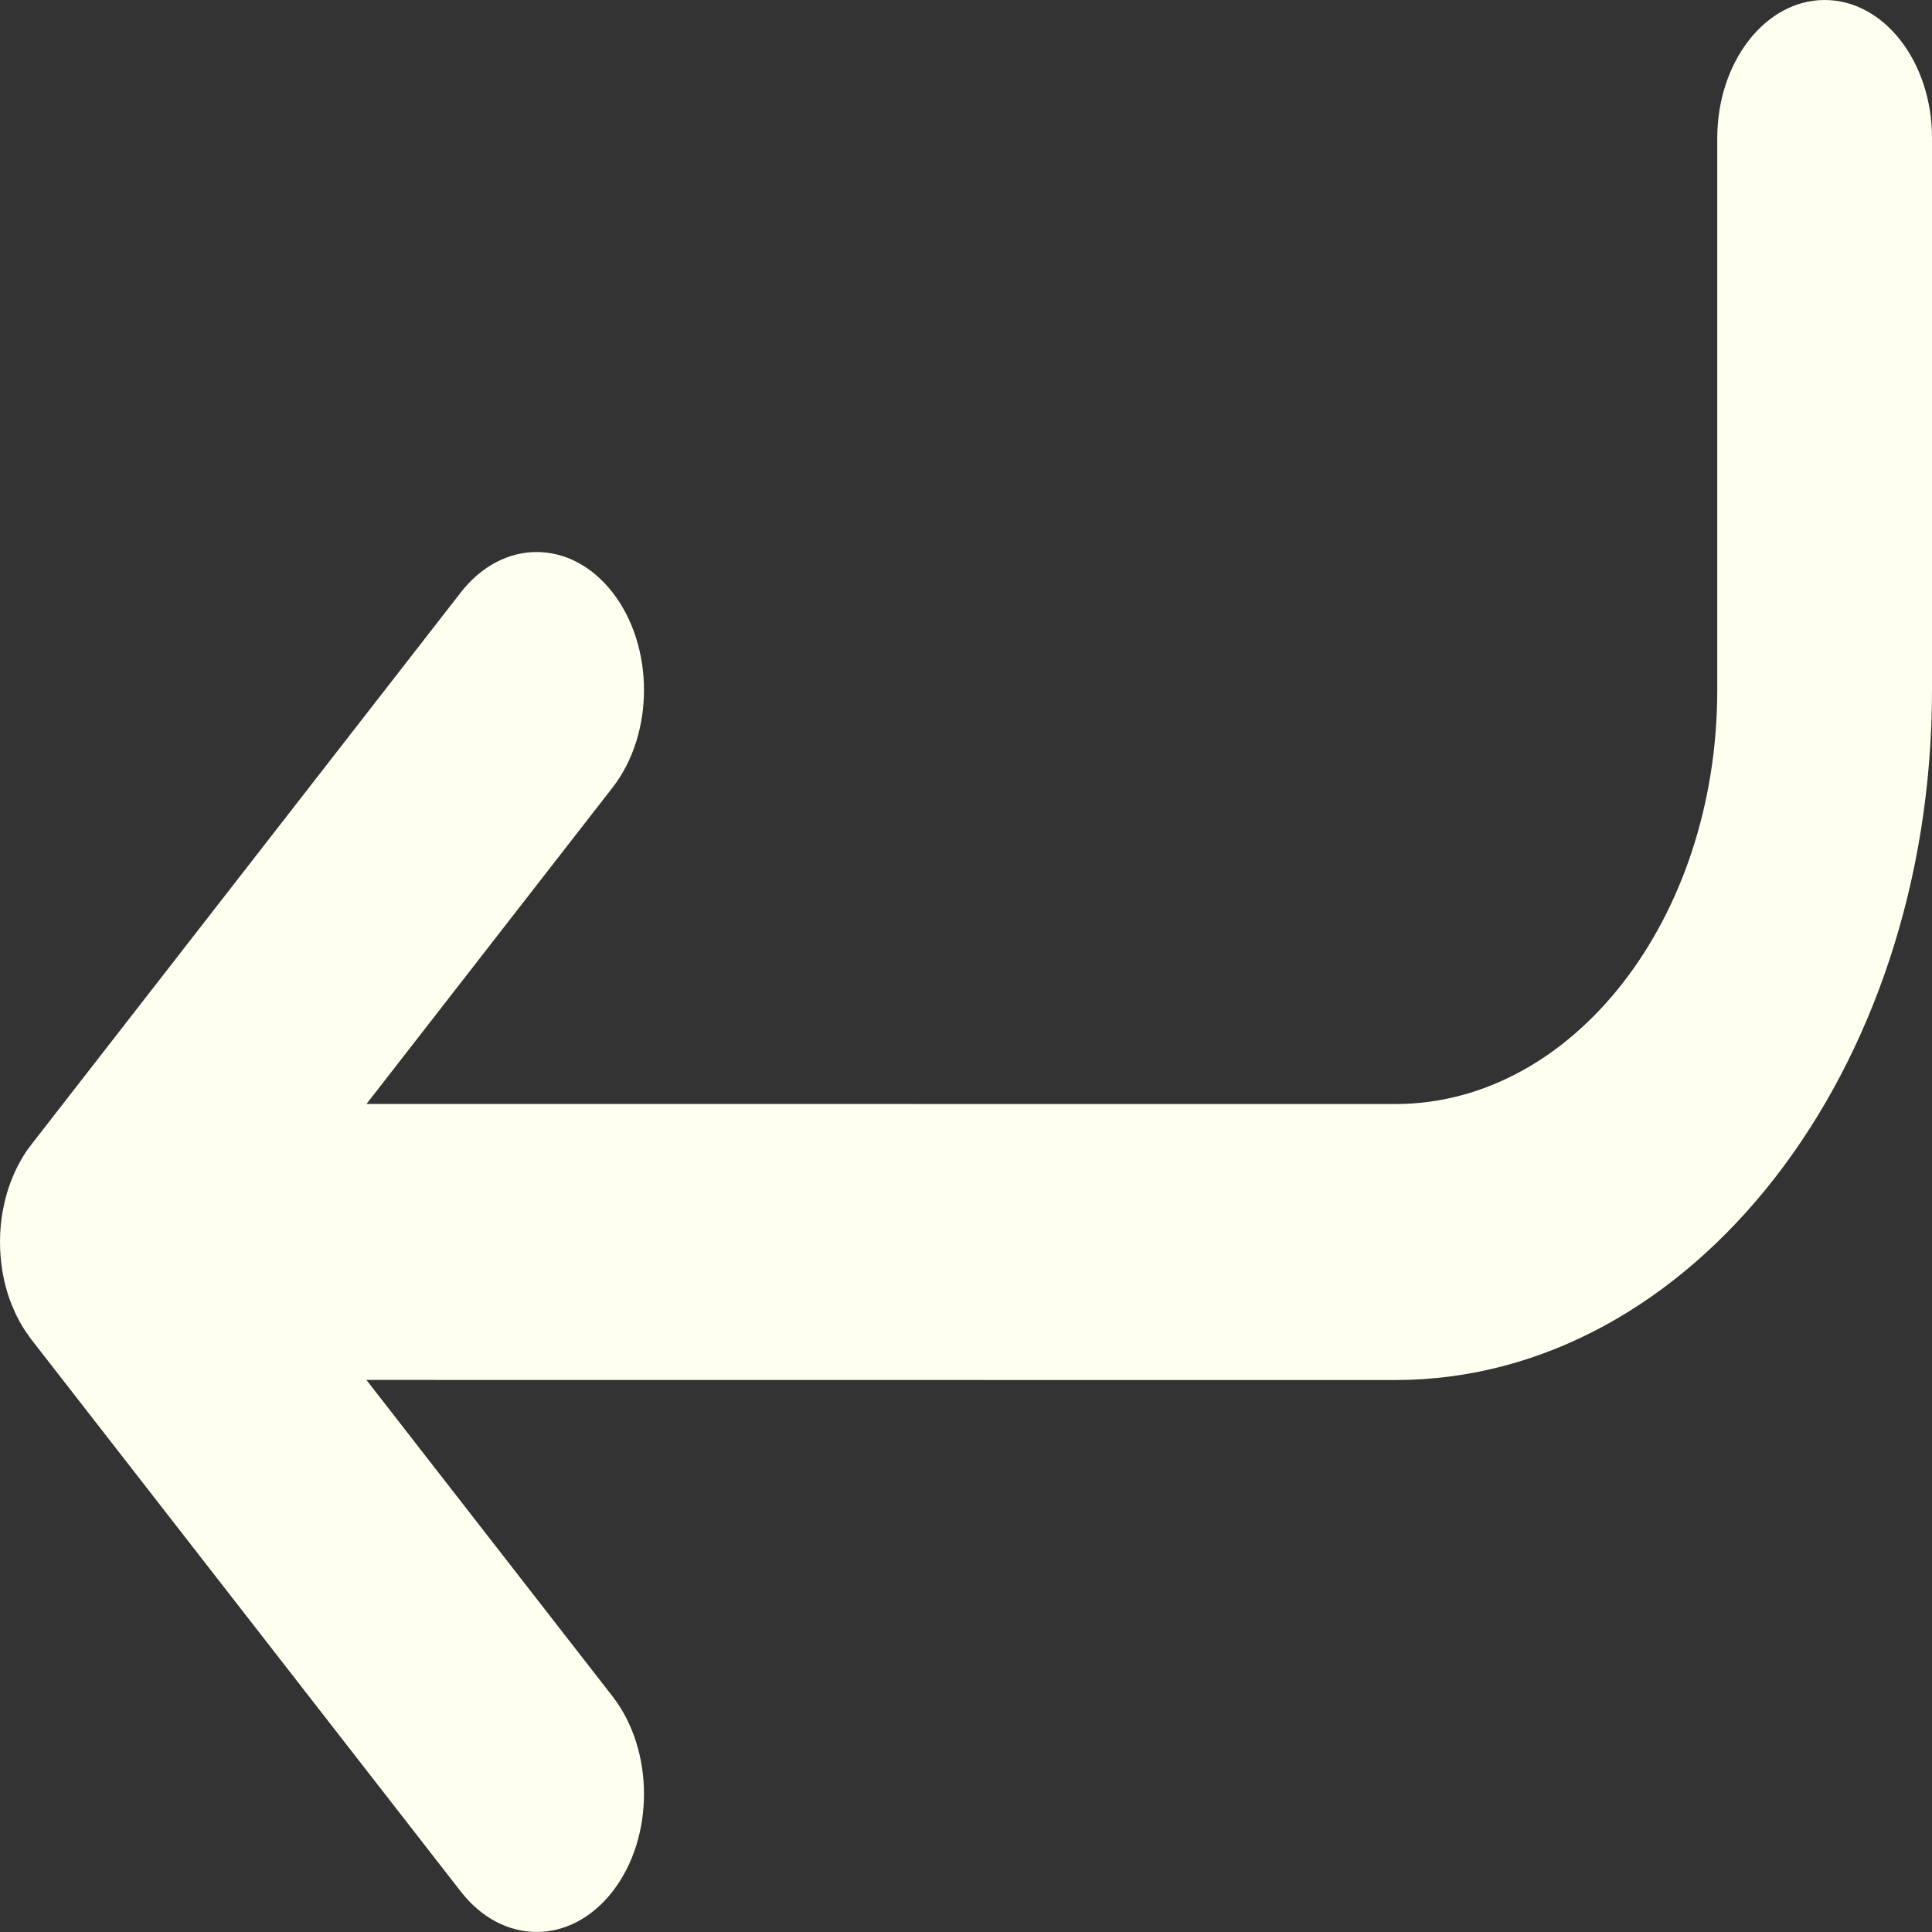 <?xml version="1.0" encoding="UTF-8"?>
<svg xmlns="http://www.w3.org/2000/svg" xmlns:xlink="http://www.w3.org/1999/xlink" width="20px" height="20px" viewBox="0 0 20 20">
  <rect x="0" y="0" width="20" height="20" fill="#333333" stroke="none"/>
  <defs>
    <path d="M18.889 0C19.503 0 20 .64 20 1.429v5.714c0 3.945-2.487 7.143-5.556 7.143L3.793 14.285l2.548 3.276c.434.558.434 1.462 0 2.02-.434.558-1.137.558-1.571 0L.325 13.867l-.007-.01c-.026-.034-.051-.071-.075-.108l.082.118c-.035-.045-.067-.092-.096-.141-.02-.033-.039-.069-.057-.105-.005-.011-.01-.021-.015-.032-.014-.031-.028-.063-.041-.095-.006-.016-.012-.032-.018-.049-.011-.031-.021-.062-.03-.094-.005-.016-.009-.032-.013-.048-.009-.034-.017-.069-.023-.105-.002-.013-.005-.026-.007-.038C.009 13.063 0 12.961 0 12.857c0-.063.003-.124.009-.184 0-.001 0-.004.001-.006.003-.033.008-.072.015-.111.003-.015.005-.031.009-.047.007-.034.014-.067.022-.099.005-.02.011-.041.017-.062.008-.025.015-.05.024-.074.007-.021.015-.042.024-.064.011-.028.022-.054.034-.08.006-.013.013-.027.019-.04.018-.036.037-.07.056-.103.004-.007.009-.015.013-.022.028-.046.059-.088.091-.129L4.77 6.133c.434-.558 1.137-.558 1.571 0 .434.558.434 1.462 0 2.02L3.794 11.428l10.65.001c1.841 0 3.333-1.919 3.333-4.286V1.429C17.778.64 18.275 0 18.889 0z" id="a"></path>
  </defs>
  <use fill="ivory" xlink:href="#a" fill-rule="evenodd"></use>
</svg>
